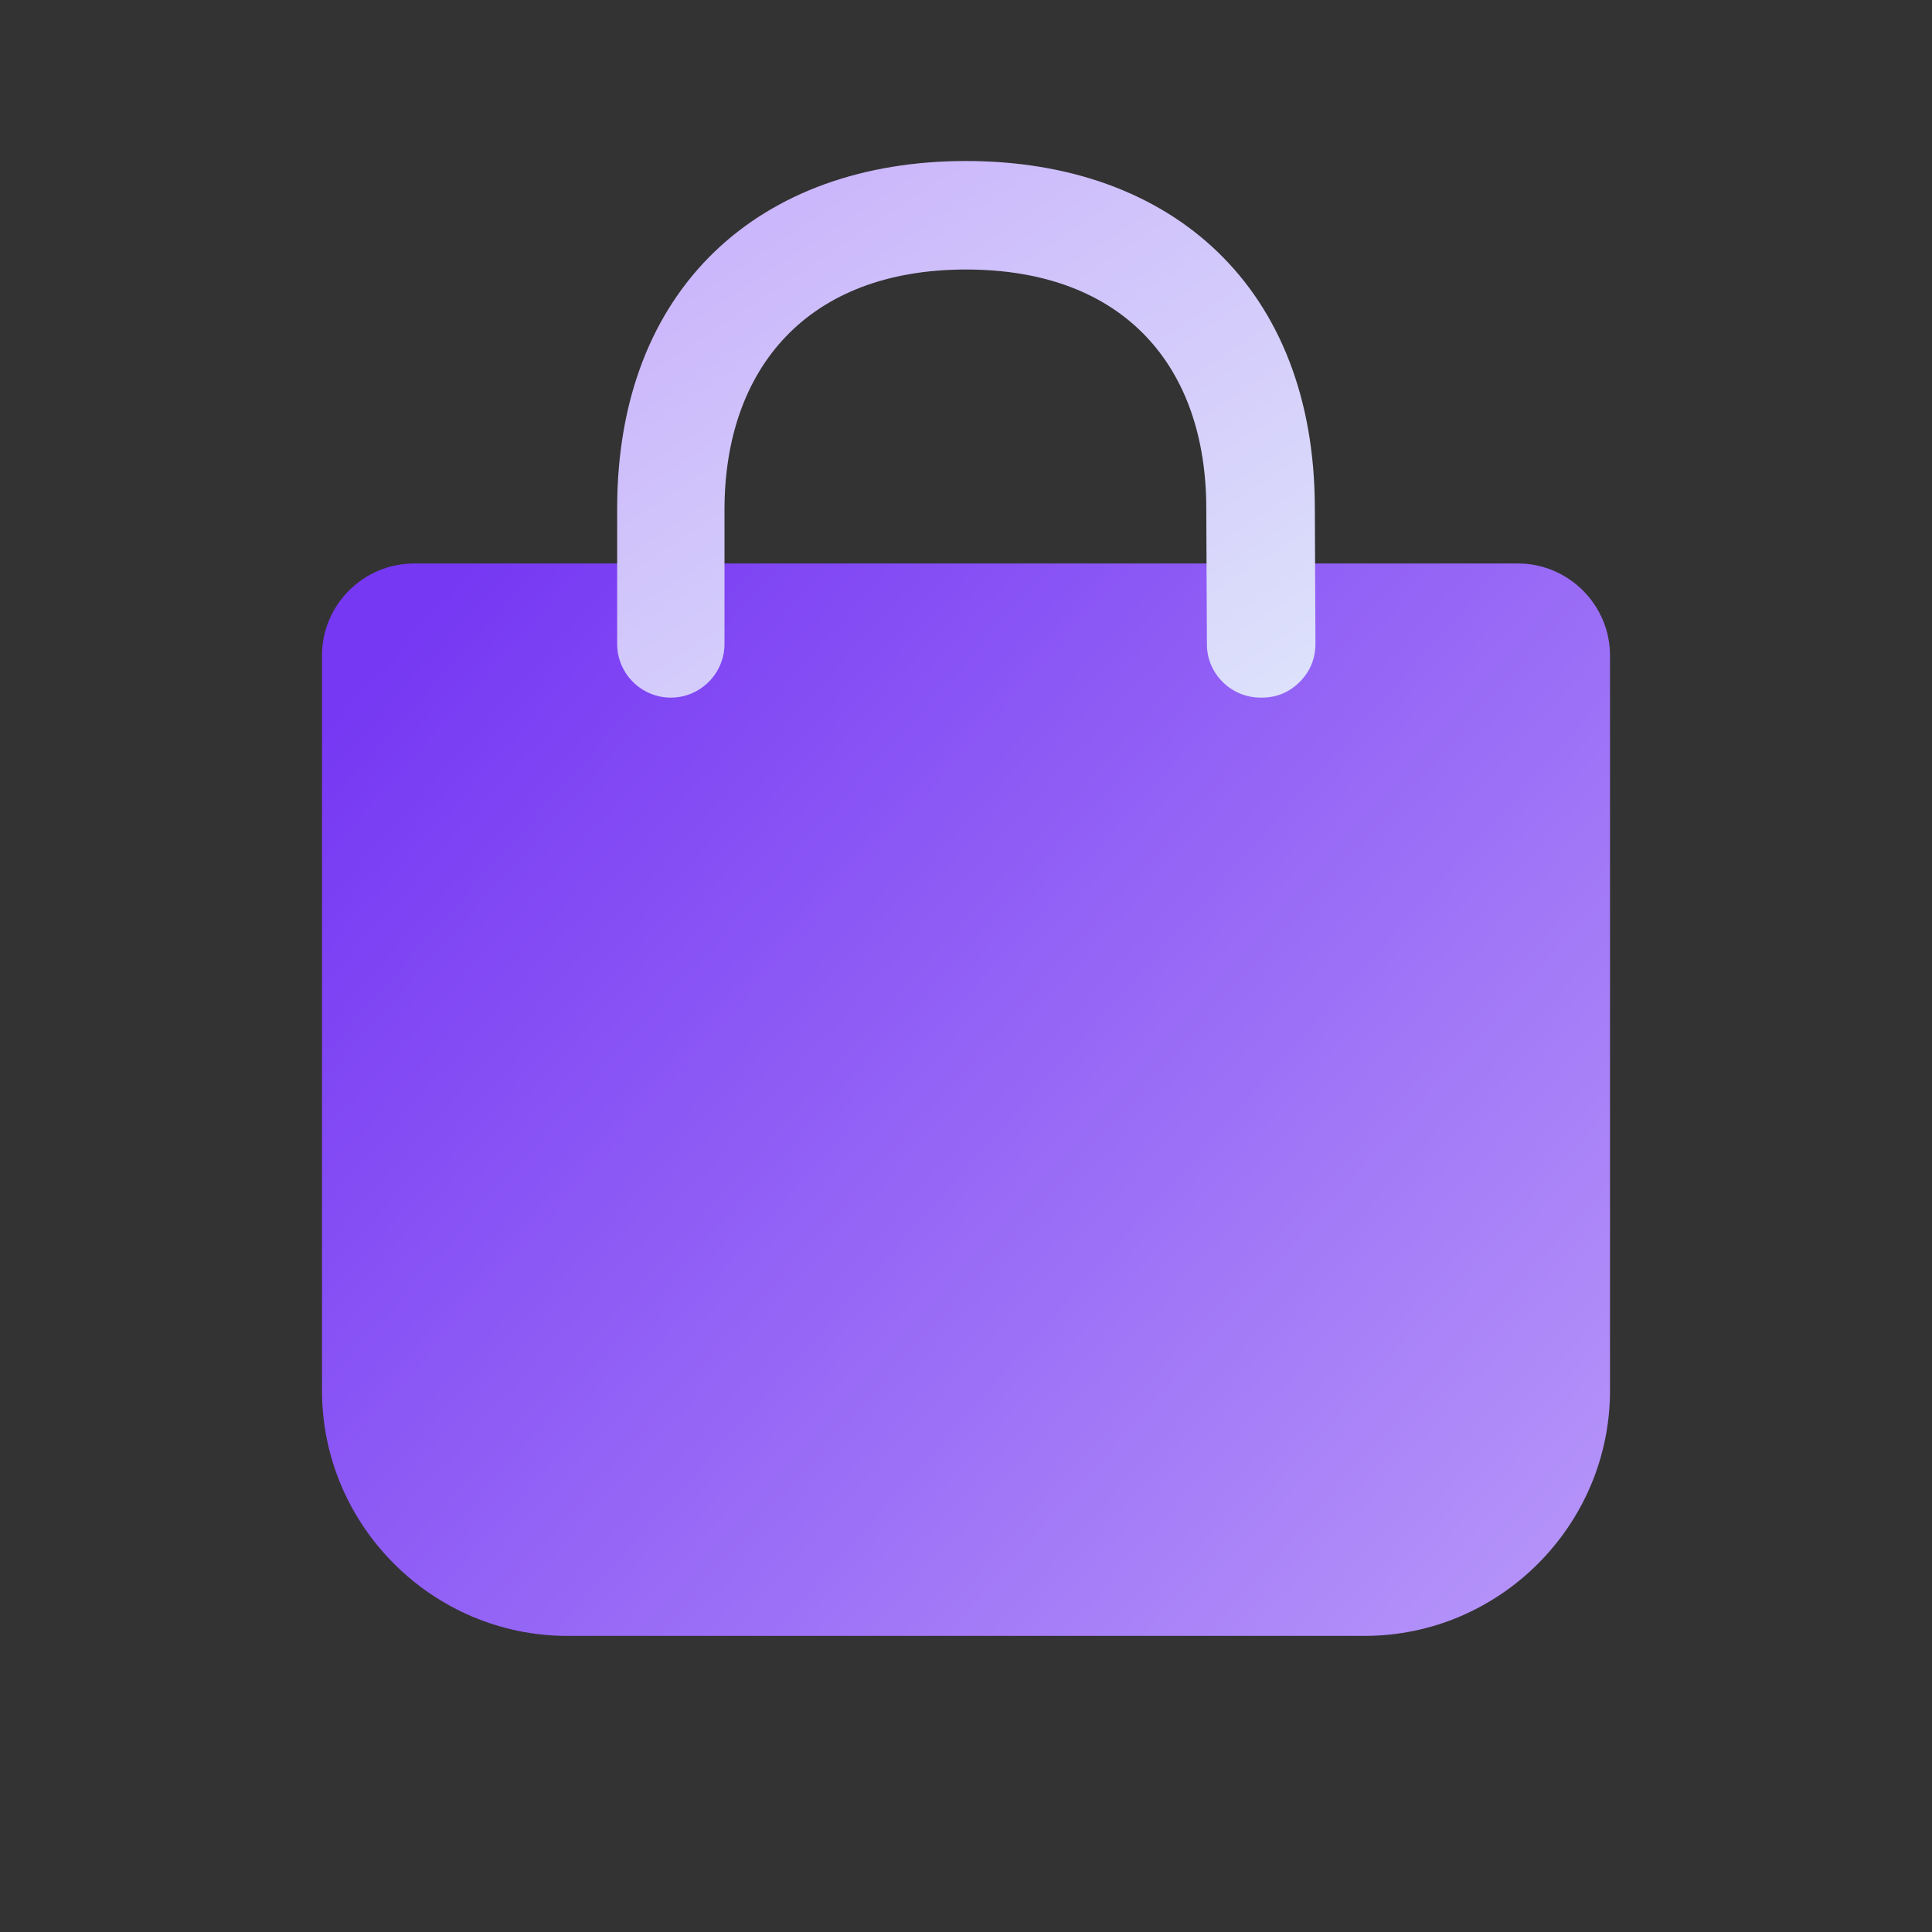 <svg xmlns="http://www.w3.org/2000/svg" xml:space="preserve" width="95.999" height="95.999" style="shape-rendering:geometricPrecision;text-rendering:geometricPrecision;image-rendering:optimizeQuality;fill-rule:evenodd;clip-rule:evenodd" version="1.1" viewBox="0 0 2539.98 2539.98"><rect x="0" y="0" width="2539.98" height="2539.98" fill="#333333" stroke="none"/><defs><linearGradient id="id0" x1="567.02" x2="2494.48" y1="790.54" y2="2503.81" gradientUnits="userSpaceOnUse"><stop offset="0" style="stop-opacity:1;stop-color:#7638f3"/><stop offset="1" style="stop-opacity:1;stop-color:#c8b0fb"/></linearGradient><linearGradient id="id1" x1="900.62" x2="1640.18" y1="190.19" y2="1314.85" gradientUnits="userSpaceOnUse"><stop offset="0" style="stop-opacity:1;stop-color:#c8b0fb"/><stop offset="1" style="stop-opacity:1;stop-color:#e3f0fb"/></linearGradient><style type="text/css">.fil2{fill:none}.fil0{fill:url(#id0)}.fil1{fill:url(#id1);fill-rule:nonzero}</style></defs><g id="Warstwa_x0020_1"><path d="M544.27 740.82h1451.44c66.53 0 120.95 54.53 120.95 120.95v966.36c0 177.31-145.24 322.54-322.54 322.54H745.86c-177.3 0-322.54-145.13-322.54-322.54V861.77c0-66.52 54.42-120.95 120.95-120.95z" class="fil0"/><path id="Path_34167" d="M1269.99 354.33c-208.43 0-317.5 130.03-317.5 315.93V846.6c0 38.82-31.73 70.56-70.54 70.56h-.02c-38.83 0-70.55-31.69-70.55-70.56V668.51c0-290.11 187.63-456.84 458.61-456.84S1728.6 378.4 1728.6 668.51l.8 177.3c.08 19.53-6.63 36.48-20.38 50.39-13.76 13.9-30.62 20.95-50.17 20.95h-1.6c-38.55 0-70.37-31.19-70.54-69.77l-.82-178.87c0-185.9-107.47-314.18-315.9-314.18z" class="fil1"/><path d="M-.01-.01h2540v2540H-.01z" class="fil2"/></g></svg>